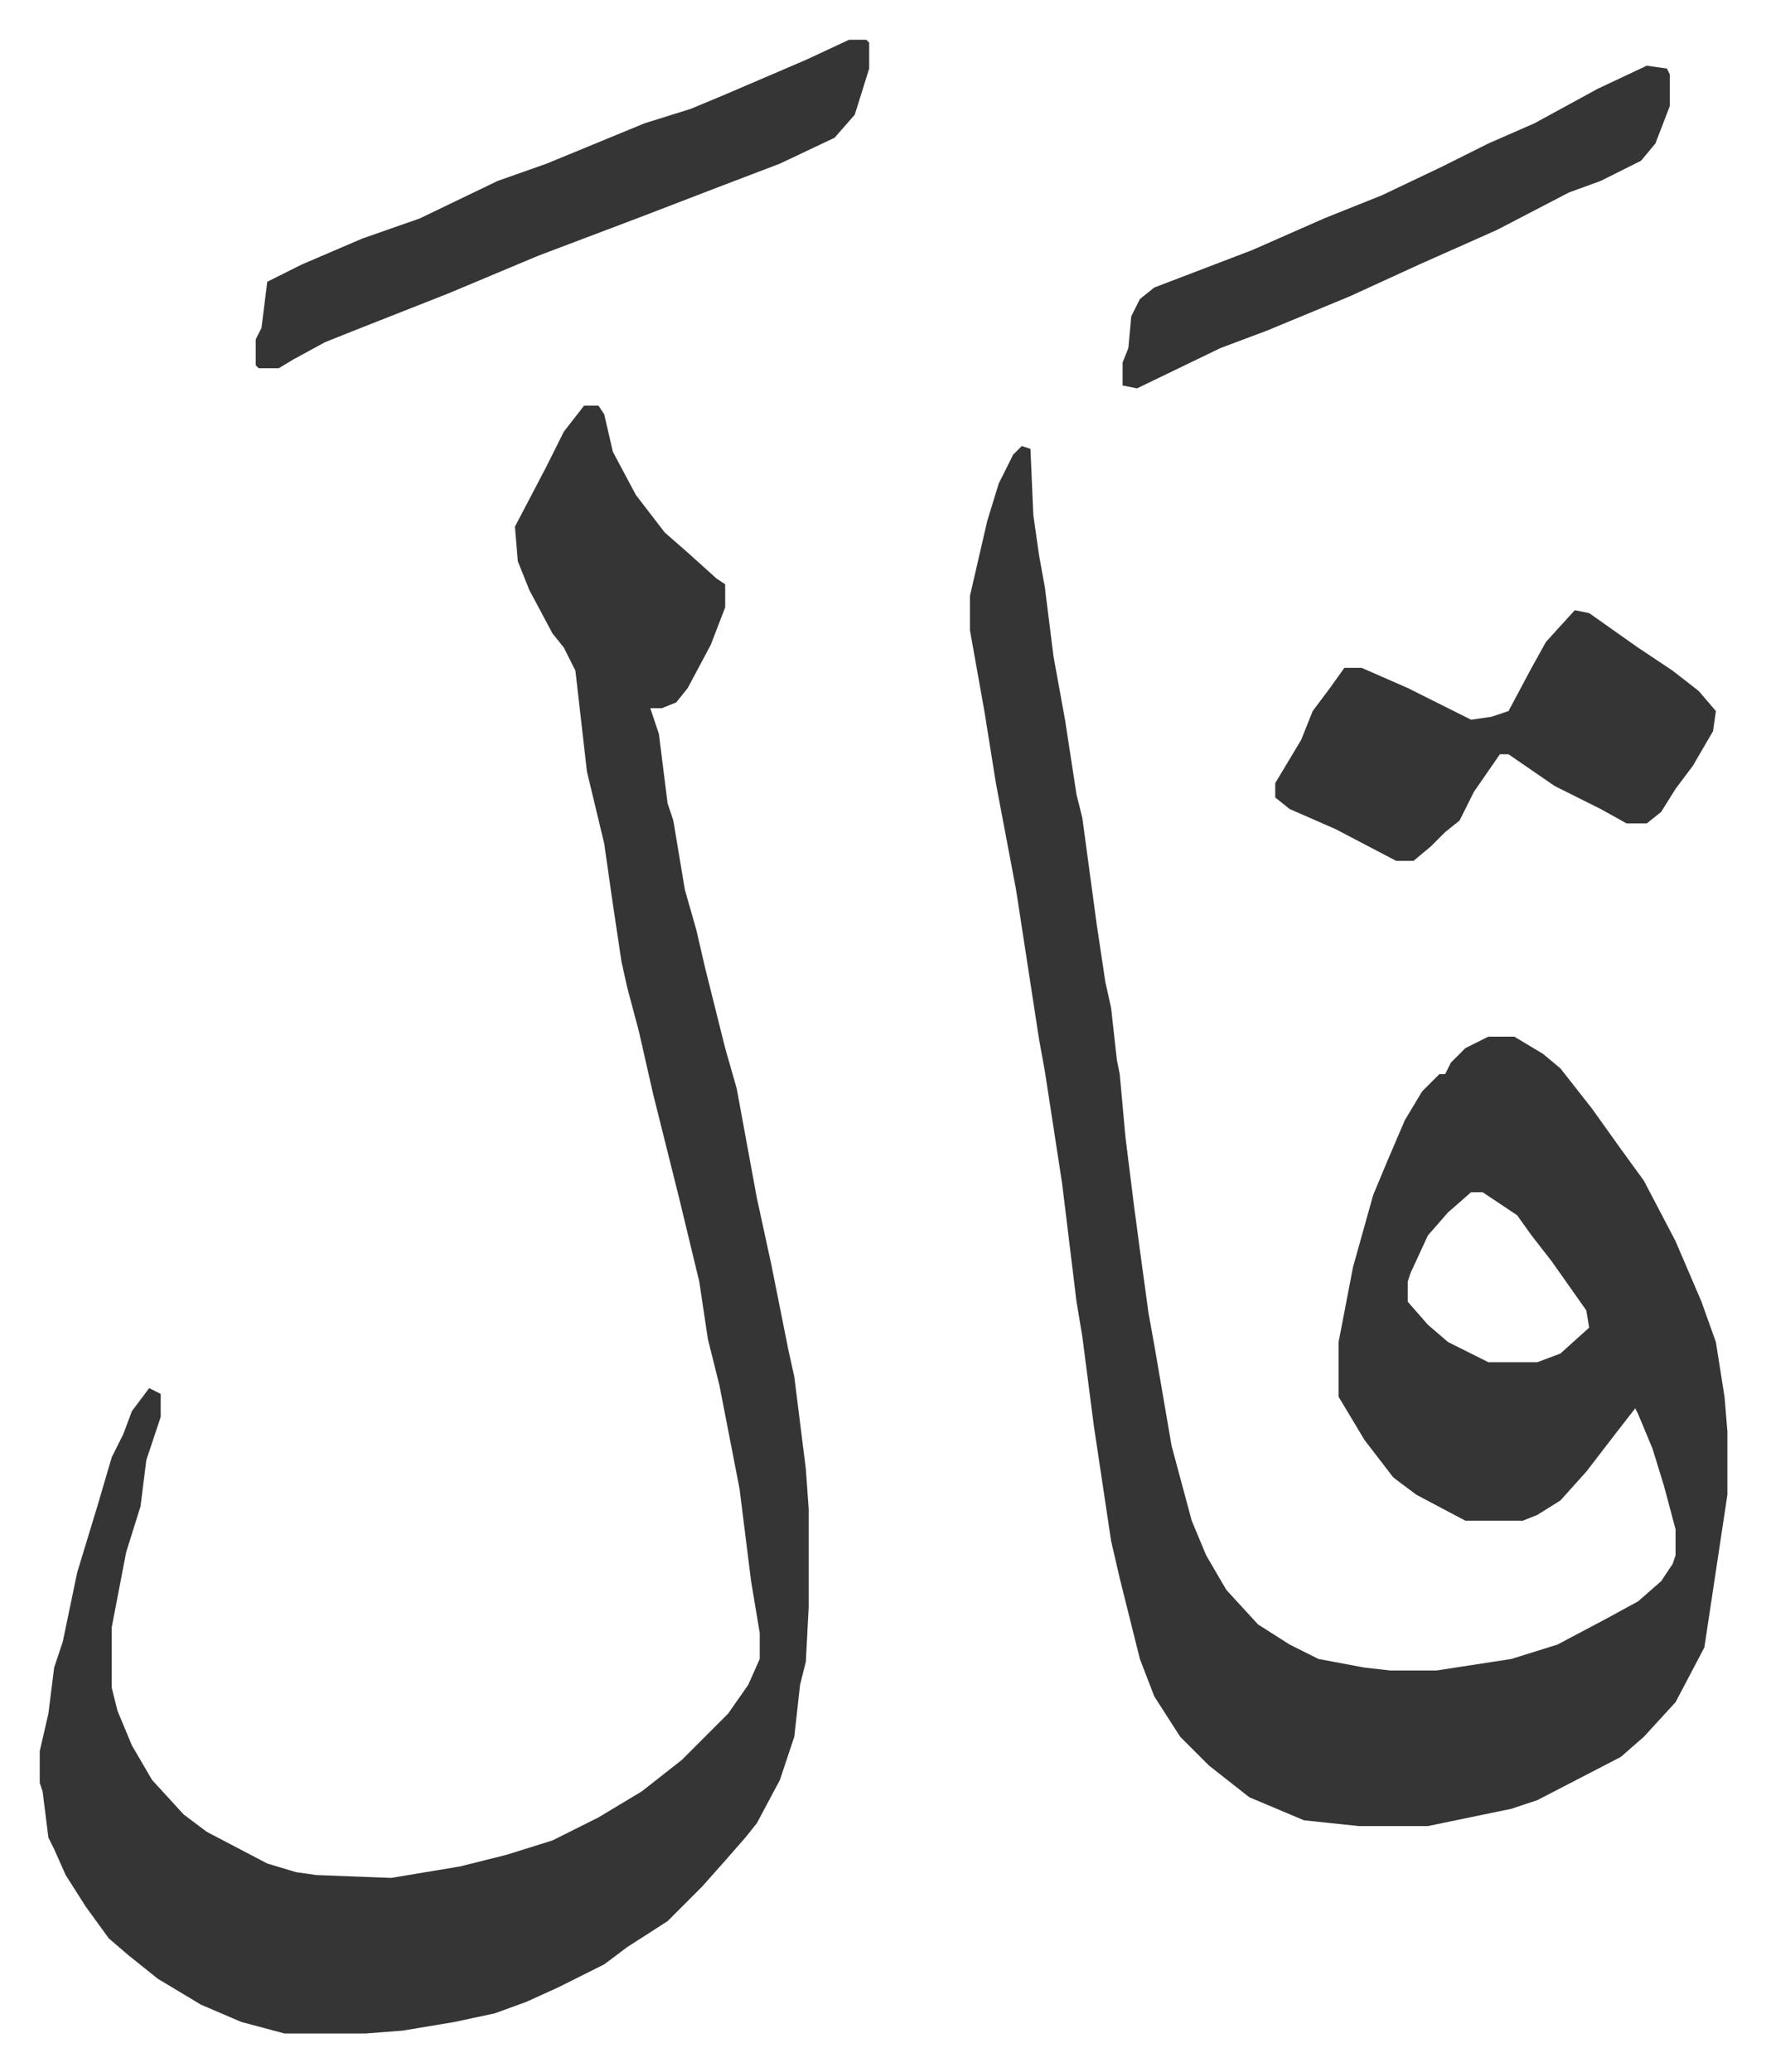 <svg xmlns="http://www.w3.org/2000/svg" viewBox="-13.8 371.2 613.2 719.2">
    <path fill="#353535" id="rule_normal" d="m341 526 3 1 1 23 2 14 2 11 3 24 4 22 4 26 2 8 5 37 3 20 2 9 2 18 1 5 2 22 3 24 2 15 3 22 2 11 6 35 7 26 5 12 7 12 11 12 11 7 10 5 16 3 9 1h16l26-4 16-5 17-9 11-6 8-7 4-6 1-3v-9l-4-15-4-13-5-12-1-2-7 9-10 13-9 10-8 5-5 2h-20l-17-9-8-6-10-13-9-15v-19l5-26 7-25 5-12 6-14 6-10 6-6h2l2-4 5-5 8-4h9l10 6 6 5 11 14 10 14 8 11 11 21 9 21 5 14 3 19 1 12v22l-8 53-10 19-11 12-8 7-29 15-9 3-29 6h-24l-19-2-19-8-14-11-10-10-9-14-5-13-7-28-3-13-6-40-4-31-2-12-5-41-6-39-2-11-8-52-7-37-4-25-5-28v-12l6-26 4-13 5-10zm156 259-8 7-7 8-6 13-1 3v7l7 8 7 6 14 7h17l8-3 10-9-1-6-12-17-7-9-5-7-12-8zM189 512h5l2 3 3 13 8 15 10 13 8 7 10 9 3 2v8l-5 13-8 15-4 5-5 2h-4l3 9 3 24 2 6 4 24 4 14 3 13 7 28 4 14 7 38 5 23 6 30 2 9 4 32 1 14v34l-1 19-2 8-2 18-5 15-8 15-4 5-7 8-8 9-5 5-7 7-14 9-8 6-16 8-11 5-11 4-14 3-18 3-13 1H85l-15-4-14-6-15-9-10-8-7-6-8-11-7-11-4-9-2-4-2-16-1-3v-11l3-13 2-16 3-9 5-24 7-23 5-17 4-8 3-8 6-8 4 2v8l-5 15-2 16-5 16-5 26v21l2 8 5 12 7 12 11 12 8 6 21 11 10 3 7 1 26 1 24-4 16-4 16-5 16-8 15-9 14-11 16-16 7-10 4-9v-9l-3-18-4-32-7-36-4-16-3-20-7-29-9-36-5-22-4-15-2-9-3-20-3-21-6-25-4-35-4-8-4-5-8-15-4-10-1-12 11-21 6-12z"/>
    <path fill="#353535" id="rule_normal" d="m533 583 5 1 17 12 12 8 9 7 6 7-1 7-7 12-6 8-5 8-5 4h-7l-9-5-16-8-16-11h-3l-9 13-5 10-5 4-5 5-6 5h-6l-21-11-16-7-5-4v-5l9-15 4-10 6-8 5-7h6l16 7 16 8 6 3 7-1 6-2 8-15 5-9zM281 385h6l1 1v9l-5 16-7 8-19 9-21 8-26 10-37 14-31 13-33 13-10 4-11 6-5 3h-7l-1-1v-9l2-4 2-16 12-6 21-9 20-7 27-13 17-6 34-14 16-5 12-5 28-12zm277 9 7 1 1 2v11l-5 13-5 6-14 7-11 4-25 13-27 12-24 11-29 12-16 6-29 14-5-1v-8l2-5 1-11 3-6 5-4 34-13 25-11 20-8 21-10 16-8 16-7 22-12z"/>
</svg>
